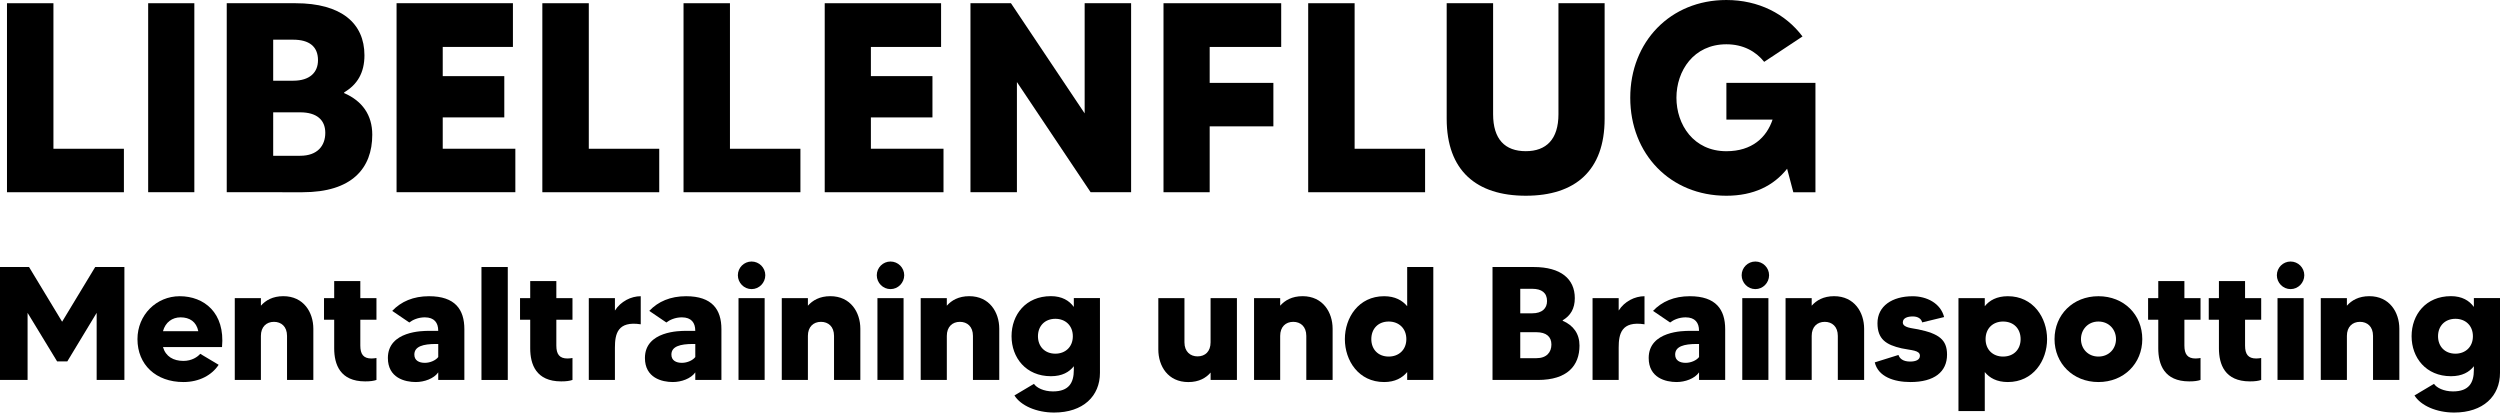 <?xml version="1.0" encoding="utf-8"?>
<!-- Generator: Adobe Illustrator 24.0.3, SVG Export Plug-In . SVG Version: 6.00 Build 0)  -->
<svg version="1.1" id="Ebene_1" xmlns="http://www.w3.org/2000/svg" xmlns:xlink="http://www.w3.org/1999/xlink" x="0px" y="0px"
	 viewBox="0 0 805.67 132.95" style="enable-background:new 0 0 805.67 132.95;" xml:space="preserve">
<g>
	<path d="M39.93,47.94v14.01H2.25V1.04h14.97v46.9H39.93z"/>
	<path d="M62.63,1.04v60.9H47.75V1.04H62.63z"/>
	<path d="M119.97,43.42c0,10.79-6.53,18.53-22.45,18.53H73.07V1.04h22.19c14.7,0,22.19,6.44,22.19,16.79
		c0,5.66-2.35,9.48-6.53,11.92v0.26C116.75,32.54,119.97,37.06,119.97,43.42z M88.04,12.79v13.22h6.44c5.39,0,8-2.7,8-6.61
		c0-4.44-2.87-6.61-8-6.61H88.04z M104.83,42.81c0-4.18-2.78-6.61-8.09-6.61h-8.7V50.2h8.7C102.3,50.2,104.83,46.98,104.83,42.81z"
		/>
	<path d="M166.08,47.94v14.01h-38.28V1.04h37.5v14.09h-22.62v9.4h19.84v13.31h-19.84v10.09H166.08z"/>
	<path d="M212.45,47.94v14.01h-37.67V1.04h14.97v46.9H212.45z"/>
	<path d="M257.95,47.94v14.01h-37.67V1.04h14.96v46.9H257.95z"/>
	<path d="M304.06,47.94v14.01h-38.28V1.04h37.5v14.09h-22.62v9.4h19.84v13.31h-19.84v10.09H304.06z"/>
	<path d="M364.52,1.04v60.9h-13.05l-23.75-35.5v35.5h-14.97V1.04h13.05l23.75,35.5V1.04H364.52z"/>
	<path d="M389.84,15.14v11.57h20.53v14.01h-20.53v21.23h-14.88V1.04h37.93v14.09H389.84z"/>
	<path d="M459.26,47.94v14.01h-37.67V1.04h14.96v46.9H459.26z"/>
	<path d="M517.12,1.04v37.24c0,16.71-9.48,24.8-25.41,24.8c-15.92,0-25.49-8.09-25.49-24.8V1.04h14.96V36.8
		c0,8.09,3.83,11.92,10.53,11.92c6.61,0,10.53-3.83,10.53-11.92V1.04H517.12z"/>
	<path d="M585.06,26.71v35.24h-7.13l-2-7.57c-4.35,5.48-10.79,8.7-19.58,8.7c-18.1,0-30.97-13.49-30.97-31.58
		c0-18.01,12.88-31.5,30.97-31.5c10.35,0,19.05,4.44,24.54,11.75l-12.35,8.18c-2.7-3.39-6.79-5.66-12.18-5.66
		c-10.61,0-16.1,8.61-16.1,17.23s5.48,17.23,16.1,17.23c8.27,0,12.96-4.44,14.88-10.18h-14.88V26.71H585.06z"/>
</g>
<g>
	<path d="M40.09,86.05v36.4h-8.94v-21.63l-9.46,15.65h-3.28l-9.52-15.65v21.63H0v-36.4h9.36l10.66,17.63l10.66-17.63H40.09z"/>
	<path d="M71.55,111.84H52.52c0.88,3.07,3.38,4.47,6.6,4.47c2.7,0,4.58-1.3,5.41-2.29l5.93,3.54c-2.13,3.28-6.19,5.56-11.34,5.56
		c-8.89,0-14.82-5.62-14.82-13.83c0-7.8,6.08-13.83,13.62-13.83C65.73,95.46,72.59,100.76,71.55,111.84z M63.91,106.74
		c-0.62-3.07-2.81-4.47-5.72-4.47c-2.65,0-4.89,1.56-5.67,4.47H63.91z"/>
	<path d="M100.98,105.96v16.48h-8.48v-14.2c0-3.02-1.87-4.52-4.21-4.52c-2.44,0-4.21,1.61-4.21,4.52v14.2h-8.42V96.08h8.42v2.44
		c1.51-1.72,3.8-3.07,7.23-3.07C97.86,95.46,100.98,100.66,100.98,105.96z"/>
	<path d="M116.12,103.05v8.32c0,2.76,0.99,4.16,3.59,4.16c0.68,0,1.2-0.1,1.61-0.16v7.07c-0.88,0.31-1.98,0.47-3.64,0.47
		c-8.11,0-9.98-5.51-9.98-10.66v-9.2h-3.28v-6.97h3.28v-5.51h8.42v5.51h5.2v6.97H116.12z"/>
	<path d="M149.65,106.07v16.38h-8.42V120c-1.4,2.03-4.52,3.12-7.23,3.12c-3.54,0-9-1.35-9-7.75c0-8.74,11.34-8.74,13.1-8.74
		c1.2,0,2.55,0,3.12,0v-0.1c0-2.5-1.25-4.26-4.32-4.26c-2.13,0-3.95,0.83-4.99,1.66l-5.51-3.74c2.86-3.02,6.81-4.73,11.86-4.73
		C146.69,95.46,149.65,99.78,149.65,106.07z M141.23,110.85c-0.21,0-0.47,0-0.68,0c-4.21,0-7.02,0.78-7.02,3.43
		c0,1.92,1.56,2.65,3.38,2.65s3.59-0.88,4.32-1.87V110.85z"/>
	<path d="M163.64,86.05v36.4h-8.48v-36.4H163.64z"/>
	<path d="M179.29,103.05v8.32c0,2.76,0.99,4.16,3.59,4.16c0.68,0,1.2-0.1,1.61-0.16v7.07c-0.88,0.31-1.98,0.47-3.64,0.47
		c-8.11,0-9.98-5.51-9.98-10.66v-9.2h-3.28v-6.97h3.28v-5.51h8.42v5.51h5.2v6.97H179.29z"/>
	<path d="M206.49,95.46v9.05c-7.49-1.14-8.32,3.12-8.32,7.54v10.4h-8.42V96.08h8.42v4C200.04,97.12,203.37,95.46,206.49,95.46z"/>
	<path d="M232.49,106.07v16.38h-8.42V120c-1.4,2.03-4.52,3.12-7.23,3.12c-3.54,0-9-1.35-9-7.75c0-8.74,11.34-8.74,13.1-8.74
		c1.2,0,2.55,0,3.12,0v-0.1c0-2.5-1.25-4.26-4.32-4.26c-2.13,0-3.95,0.83-4.99,1.66l-5.51-3.74c2.86-3.02,6.81-4.73,11.86-4.73
		C229.53,95.46,232.49,99.78,232.49,106.07z M224.07,110.85c-0.21,0-0.47,0-0.68,0c-4.21,0-7.02,0.78-7.02,3.43
		c0,1.92,1.56,2.65,3.38,2.65s3.59-0.88,4.32-1.87V110.85z"/>
	<path d="M237.79,88.7c0-2.44,1.98-4.42,4.42-4.42s4.42,1.98,4.42,4.42s-1.98,4.47-4.42,4.47S237.79,91.14,237.79,88.7z M238,96.08
		h8.42v26.37H238V96.08z"/>
	<path d="M277.26,105.96v16.48h-8.48v-14.2c0-3.02-1.87-4.52-4.21-4.52c-2.44,0-4.21,1.61-4.21,4.52v14.2h-8.42V96.08h8.42v2.44
		c1.51-1.72,3.8-3.07,7.23-3.07C274.14,95.46,277.26,100.66,277.26,105.96z"/>
	<path d="M282.56,88.7c0-2.44,1.98-4.42,4.42-4.42s4.42,1.98,4.42,4.42s-1.98,4.47-4.42,4.47S282.56,91.14,282.56,88.7z
		 M282.77,96.08h8.42v26.37h-8.42V96.08z"/>
	<path d="M322.03,105.96v16.48h-8.48v-14.2c0-3.02-1.87-4.52-4.21-4.52c-2.44,0-4.21,1.61-4.21,4.52v14.2h-8.42V96.08h8.42v2.44
		c1.51-1.72,3.8-3.07,7.23-3.07C318.91,95.46,322.03,100.66,322.03,105.96z"/>
	<path d="M354.48,96.08v24.08c0,7.49-5.41,12.79-14.77,12.79c-5.72,0-10.76-2.24-12.79-5.51l6.29-3.74
		c0.83,1.25,3.12,2.44,6.14,2.44c5.15,0,6.71-2.81,6.71-6.92v-1.2c-1.46,1.87-3.74,3.22-7.38,3.22c-8.06,0-12.69-5.98-12.69-12.9
		c0-6.92,4.58-12.9,12.69-12.9c3.59,0,5.93,1.46,7.38,3.48v-2.86H354.48z M345.74,108.36c0-3.48-2.44-5.62-5.62-5.62
		c-3.48,0-5.62,2.39-5.62,5.62c0,3.22,2.13,5.62,5.62,5.62C343.3,113.97,345.74,111.84,345.74,108.36z"/>
	<path d="M398.62,96.08v26.37h-8.48v-2.39c-1.46,1.72-3.74,3.07-7.18,3.07c-6.6,0-9.67-5.2-9.67-10.5V96.08h8.42v14.25
		c0,3.02,1.92,4.52,4.21,4.52c2.5,0,4.21-1.61,4.21-4.52V96.08H398.62z"/>
	<path d="M429.46,105.96v16.48h-8.48v-14.2c0-3.02-1.87-4.52-4.21-4.52c-2.44,0-4.21,1.61-4.21,4.52v14.2h-8.42V96.08h8.42v2.44
		c1.51-1.72,3.8-3.07,7.23-3.07C426.34,95.46,429.46,100.66,429.46,105.96z"/>
	<path d="M461.91,86.05v36.4h-8.42v-2.55c-1.56,1.87-3.9,3.22-7.44,3.22c-8.22,0-12.64-6.92-12.64-13.83s4.42-13.83,12.64-13.83
		c3.54,0,5.88,1.35,7.44,3.22V86.05H461.91z M453.22,109.29c0-3.54-2.5-5.67-5.67-5.67c-3.48,0-5.62,2.39-5.62,5.67
		c0,3.22,2.13,5.62,5.62,5.62C450.73,114.91,453.22,112.78,453.22,109.29z"/>
	<path d="M509.02,111.37c0,6.45-3.9,11.08-13.42,11.08h-14.61v-36.4h13.26c8.79,0,13.26,3.85,13.26,10.04c0,3.38-1.4,5.67-3.9,7.12
		v0.16C507.09,104.87,509.02,107.58,509.02,111.37z M489.93,93.07v7.9h3.85c3.22,0,4.78-1.61,4.78-3.95c0-2.65-1.72-3.95-4.78-3.95
		H489.93z M499.97,111.01c0-2.5-1.66-3.95-4.84-3.95h-5.2v8.37h5.2C498.46,115.43,499.97,113.5,499.97,111.01z"/>
	<path d="M529.97,95.46v9.05c-7.49-1.14-8.32,3.12-8.32,7.54v10.4h-8.42V96.08h8.42v4C523.52,97.12,526.85,95.46,529.97,95.46z"/>
	<path d="M555.97,106.07v16.38h-8.42V120c-1.4,2.03-4.52,3.12-7.23,3.12c-3.54,0-9-1.35-9-7.75c0-8.74,11.34-8.74,13.1-8.74
		c1.2,0,2.55,0,3.12,0v-0.1c0-2.5-1.25-4.26-4.32-4.26c-2.13,0-3.95,0.83-4.99,1.66l-5.51-3.74c2.86-3.02,6.81-4.73,11.86-4.73
		C553.01,95.46,555.97,99.78,555.97,106.07z M547.55,110.85c-0.21,0-0.47,0-0.68,0c-4.21,0-7.02,0.78-7.02,3.43
		c0,1.92,1.56,2.65,3.38,2.65c1.82,0,3.59-0.88,4.32-1.87V110.85z"/>
	<path d="M561.28,88.7c0-2.44,1.98-4.42,4.42-4.42s4.42,1.98,4.42,4.42s-1.98,4.47-4.42,4.47S561.28,91.14,561.28,88.7z
		 M561.48,96.08h8.42v26.37h-8.42V96.08z"/>
	<path d="M600.75,105.96v16.48h-8.48v-14.2c0-3.02-1.87-4.52-4.21-4.52c-2.44,0-4.21,1.61-4.21,4.52v14.2h-8.42V96.08h8.42v2.44
		c1.51-1.72,3.8-3.07,7.23-3.07C597.62,95.46,600.75,100.66,600.75,105.96z"/>
	<path d="M627.47,114.28c0,5.56-4.11,8.84-11.8,8.84c-5.3,0-10.4-1.72-11.49-6.34l7.64-2.39c0.31,1.04,1.35,2.13,3.74,2.13
		c1.77,0,3.17-0.52,3.17-1.87c0-1.82-2.76-1.72-5.88-2.39c-5.04-1.14-7.8-2.96-7.8-8.11c0-5.51,4.73-8.68,11.34-8.68
		c4.52,0,9,2.24,10.14,6.71l-7.07,1.72c-0.31-1.25-1.46-1.92-3.02-1.92c-1.66,0-3.22,0.47-3.22,1.92c0,1.72,2.86,1.82,4.94,2.24
		C624.82,107.52,627.47,109.45,627.47,114.28z"/>
	<path d="M659.71,109.29c0,6.92-4.47,13.83-12.64,13.83c-3.59,0-5.93-1.35-7.44-3.22v12.58h-8.48v-36.4h8.48v2.6
		c1.51-1.87,3.85-3.22,7.44-3.22C655.24,95.46,659.71,102.38,659.71,109.29z M651.18,109.29c0-3.28-2.13-5.67-5.67-5.67
		c-3.17,0-5.62,2.13-5.62,5.67c0,3.48,2.44,5.62,5.62,5.62C649.05,114.91,651.18,112.52,651.18,109.29z"/>
	<path d="M690.39,109.29c0,7.8-5.88,13.83-14.14,13.83c-8.22,0-14.14-6.03-14.14-13.83c0-7.85,5.93-13.83,14.14-13.83
		C684.52,95.46,690.39,101.44,690.39,109.29z M681.92,109.29c0-3.07-2.24-5.67-5.67-5.67c-3.38,0-5.62,2.6-5.62,5.67
		s2.24,5.62,5.62,5.62C679.68,114.91,681.92,112.36,681.92,109.29z"/>
	<path d="M703.96,103.05v8.32c0,2.76,0.99,4.16,3.59,4.16c0.68,0,1.2-0.1,1.61-0.16v7.07c-0.88,0.31-1.98,0.47-3.64,0.47
		c-8.11,0-9.98-5.51-9.98-10.66v-9.2h-3.28v-6.97h3.28v-5.51h8.42v5.51h5.2v6.97H703.96z"/>
	<path d="M723.51,103.05v8.32c0,2.76,0.99,4.16,3.59,4.16c0.68,0,1.2-0.1,1.61-0.16v7.07c-0.88,0.31-1.98,0.47-3.64,0.47
		c-8.11,0-9.98-5.51-9.98-10.66v-9.2h-3.28v-6.97h3.28v-5.51h8.42v5.51h5.2v6.97H723.51z"/>
	<path d="M733.76,88.7c0-2.44,1.98-4.42,4.42-4.42s4.42,1.98,4.42,4.42s-1.98,4.47-4.42,4.47S733.76,91.14,733.76,88.7z
		 M733.97,96.08h8.42v26.37h-8.42V96.08z"/>
	<path d="M773.23,105.96v16.48h-8.48v-14.2c0-3.02-1.87-4.52-4.21-4.52c-2.44,0-4.21,1.61-4.21,4.52v14.2h-8.42V96.08h8.42v2.44
		c1.51-1.72,3.8-3.07,7.23-3.07C770.1,95.46,773.23,100.66,773.23,105.96z"/>
	<path d="M805.67,96.08v24.08c0,7.49-5.41,12.79-14.77,12.79c-5.72,0-10.76-2.24-12.79-5.51l6.29-3.74
		c0.83,1.25,3.12,2.44,6.14,2.44c5.15,0,6.71-2.81,6.71-6.92v-1.2c-1.46,1.87-3.74,3.22-7.38,3.22c-8.06,0-12.69-5.98-12.69-12.9
		c0-6.92,4.58-12.9,12.69-12.9c3.59,0,5.93,1.46,7.38,3.48v-2.86H805.67z M796.94,108.36c0-3.48-2.44-5.62-5.62-5.62
		c-3.48,0-5.62,2.39-5.62,5.62c0,3.22,2.13,5.62,5.62,5.62C794.49,113.97,796.94,111.84,796.94,108.36z"/>
</g>
</svg>
